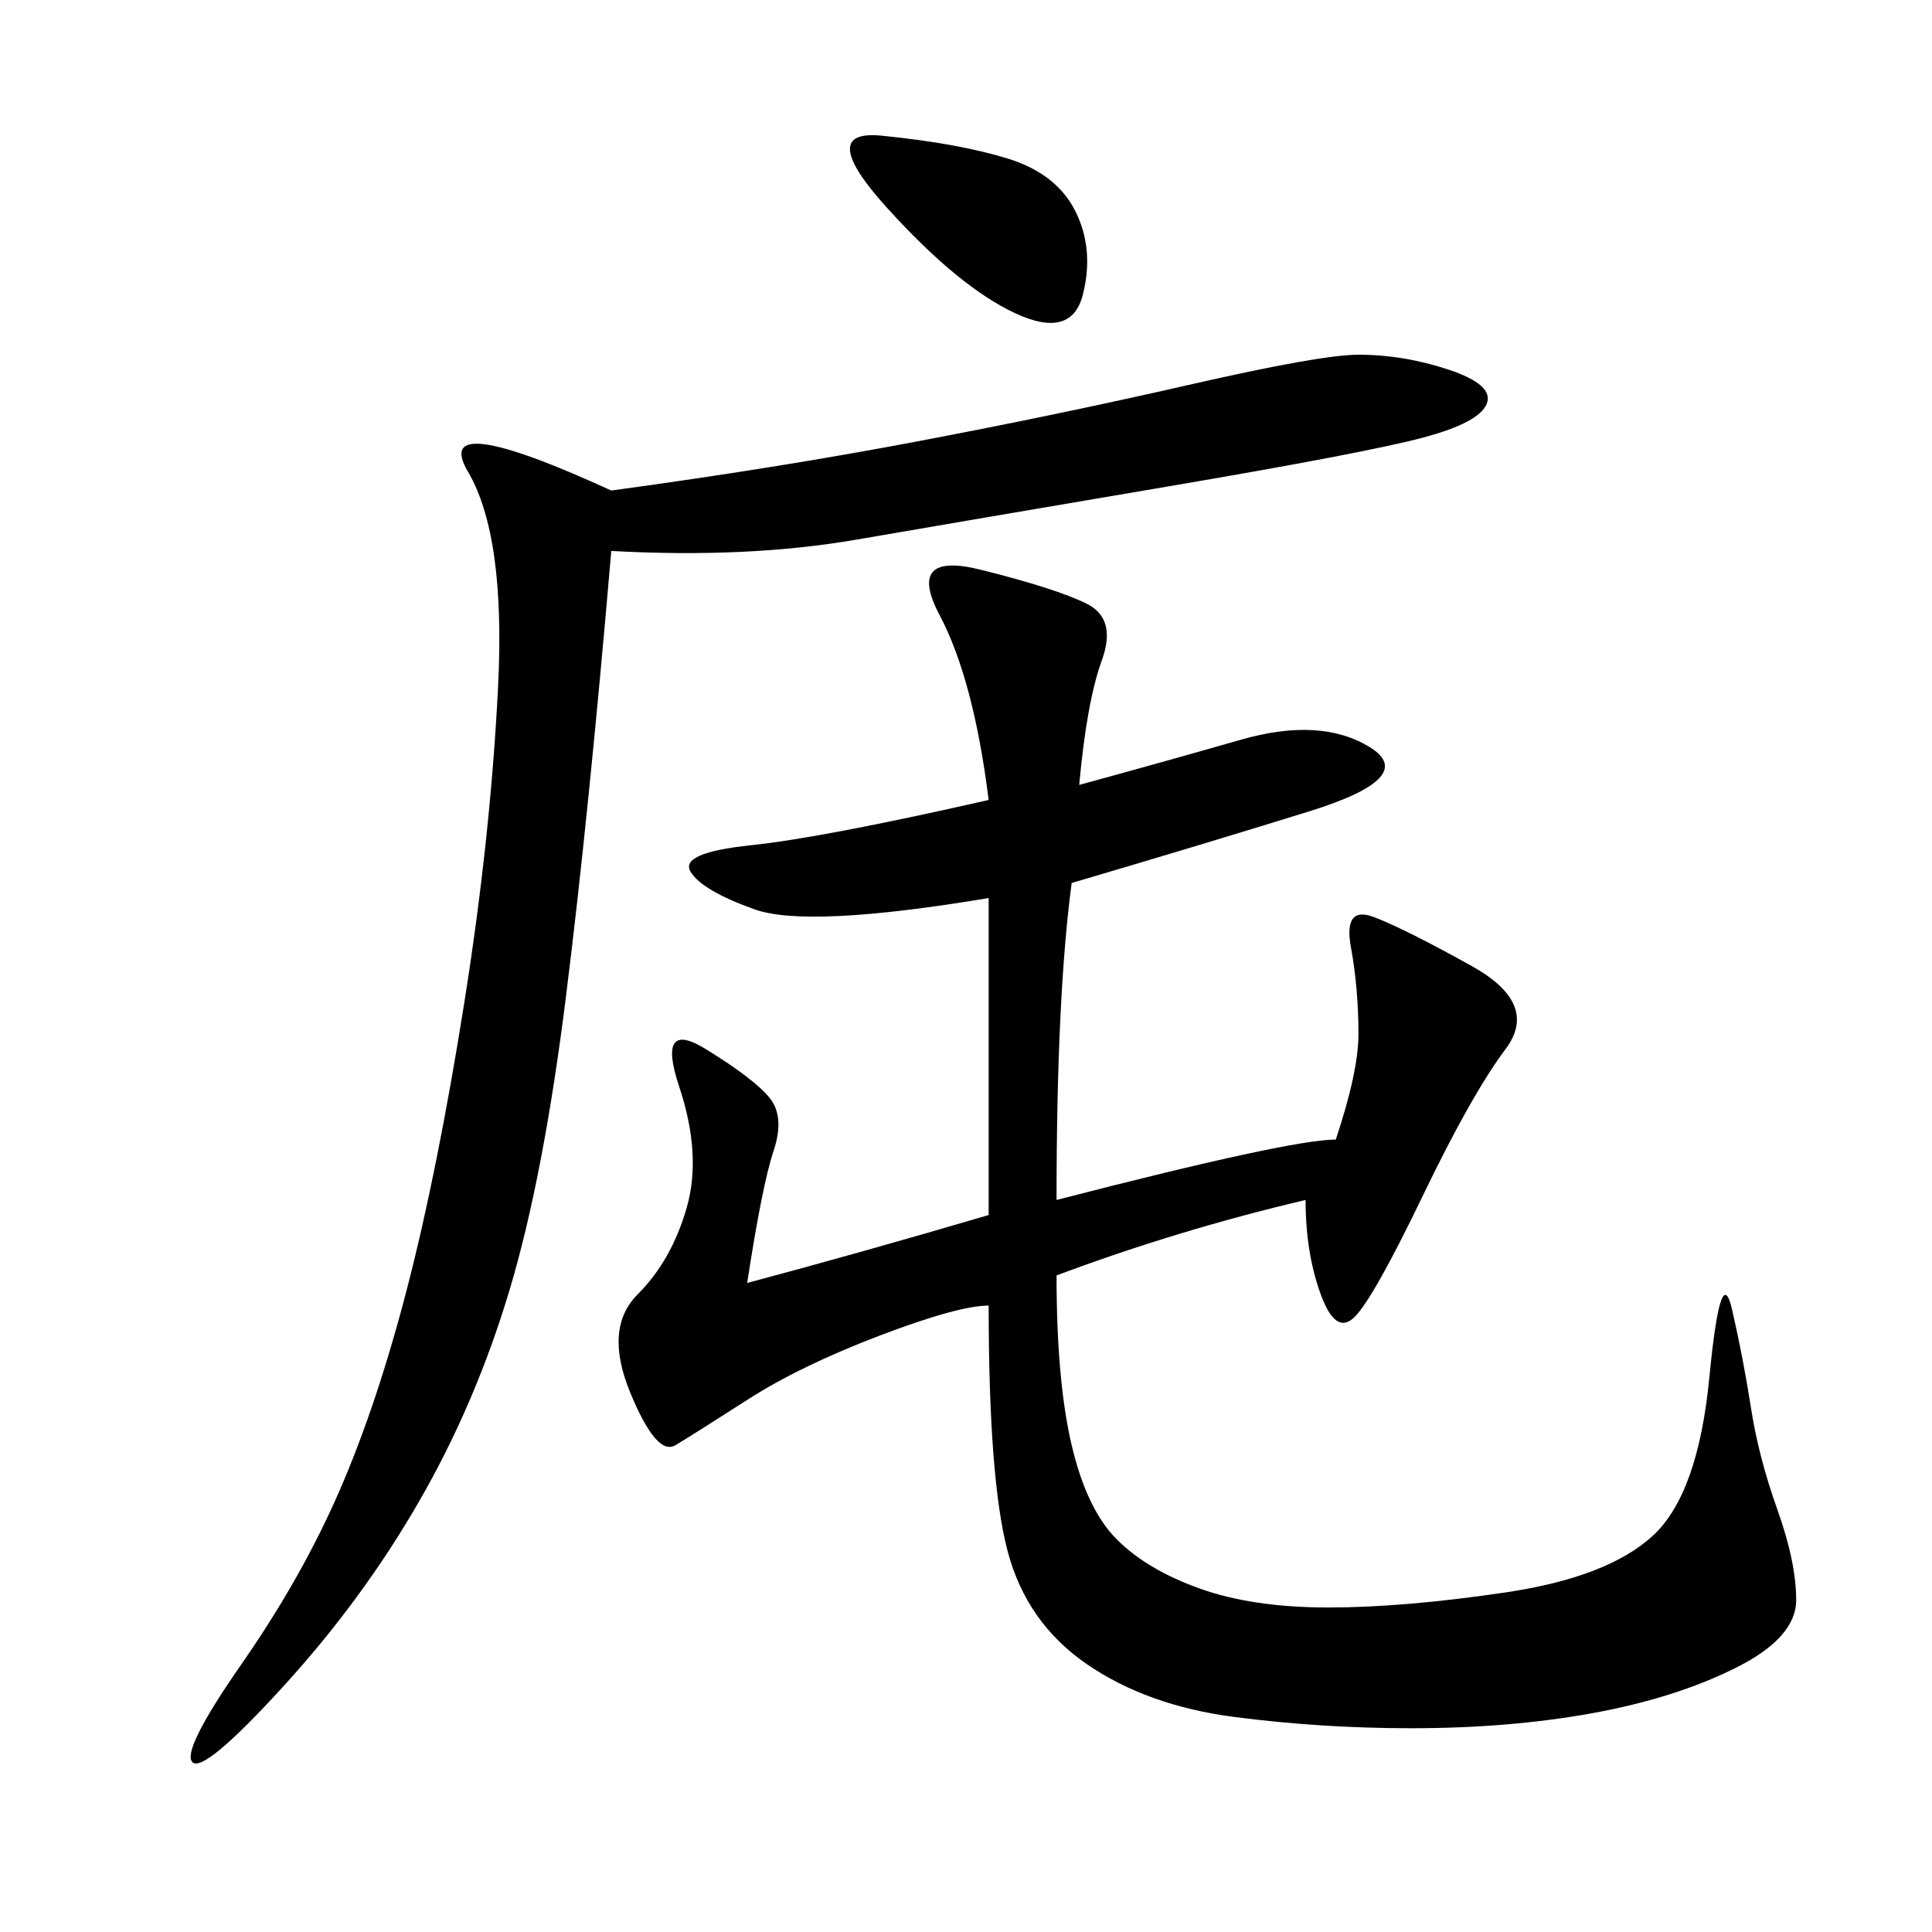 <svg xmlns="http://www.w3.org/2000/svg" xmlns:xlink="http://www.w3.org/1999/xlink" width="300" height="300"><path d="M167.58 121.88Q180.47 118.36 192.77 114.84Q205.08 111.33 212.70 116.02Q220.31 120.70 203.32 125.98Q186.33 131.25 166.41 137.11L166.41 137.11Q164.06 154.69 164.06 186.33L164.06 186.33Q200.39 176.95 207.42 176.95L207.42 176.95Q210.94 166.41 210.94 160.55L210.94 160.55Q210.94 153.52 209.77 147.07Q208.59 140.63 213.28 142.38Q217.97 144.14 228.52 150Q239.06 155.86 233.79 162.89Q228.52 169.92 220.90 185.74Q213.28 201.56 210.35 204.49Q207.42 207.42 205.08 200.98Q202.73 194.53 202.73 186.33L202.73 186.33Q182.81 191.02 164.06 198.05L164.06 198.05Q164.06 214.45 166.41 224.41Q168.75 234.38 173.44 239.06Q178.13 243.75 186.33 246.68Q194.53 249.61 206.25 249.61L206.25 249.61Q217.97 249.61 233.79 247.27Q249.61 244.92 256.64 238.48Q263.67 232.03 265.43 213.87Q267.19 195.70 268.95 203.32Q270.70 210.94 271.88 218.55Q273.05 226.17 275.98 234.38Q278.91 242.58 278.91 248.44L278.91 248.44Q278.91 254.30 269.53 258.98Q260.16 263.67 247.27 266.02Q234.38 268.36 219.14 268.36L219.14 268.36Q205.08 268.36 191.60 266.60Q178.13 264.84 168.75 258.40Q159.38 251.95 156.45 240.82Q153.52 229.69 153.52 202.73L153.52 202.73Q148.83 202.73 136.52 207.42Q124.22 212.11 116.02 217.38Q107.81 222.66 104.88 224.41Q101.95 226.17 97.85 216.21Q93.75 206.25 99.02 200.98Q104.30 195.70 106.64 187.50Q108.98 179.30 105.47 168.75Q101.95 158.20 109.57 162.89Q117.19 167.58 119.53 170.51Q121.88 173.44 120.12 178.71Q118.36 183.98 116.02 199.22L116.02 199.22Q133.59 194.53 153.52 188.67L153.52 188.67L153.52 139.45Q125.39 144.14 117.19 141.21Q108.98 138.28 107.23 135.35Q105.47 132.42 116.60 131.25Q127.73 130.08 153.52 124.22L153.52 124.22Q151.17 105.47 145.90 95.51Q140.63 85.55 152.34 88.48Q164.06 91.41 168.75 93.75Q173.44 96.09 171.09 102.54Q168.75 108.98 167.58 121.88L167.58 121.88ZM94.92 85.55Q91.41 126.56 87.89 154.69Q84.38 182.81 79.10 200.39Q73.83 217.97 65.04 233.20Q56.25 248.44 43.95 261.91Q31.64 275.39 29.88 273.63Q28.13 271.88 37.50 258.40Q46.88 244.92 52.73 231.45Q58.59 217.97 63.28 199.80Q67.97 181.64 72.07 155.86Q76.17 130.08 77.34 106.64Q78.52 83.20 72.66 73.24Q66.80 63.28 94.92 76.17L94.92 76.17Q120.70 72.66 142.38 68.55Q164.06 64.45 184.57 59.77Q205.08 55.08 210.94 55.08L210.94 55.08Q217.97 55.08 225 57.42Q232.03 59.77 230.86 62.70Q229.69 65.63 220.90 67.97Q212.11 70.31 181.05 75.59Q150 80.86 133.01 83.79Q116.02 86.72 94.92 85.55L94.92 85.55ZM137.11 21.09Q148.83 22.27 156.45 24.61Q164.06 26.95 166.99 32.81Q169.92 38.67 168.16 45.70Q166.41 52.73 157.62 48.63Q148.83 44.53 137.70 32.23Q126.56 19.92 137.11 21.09L137.11 21.09Z"/></svg>
